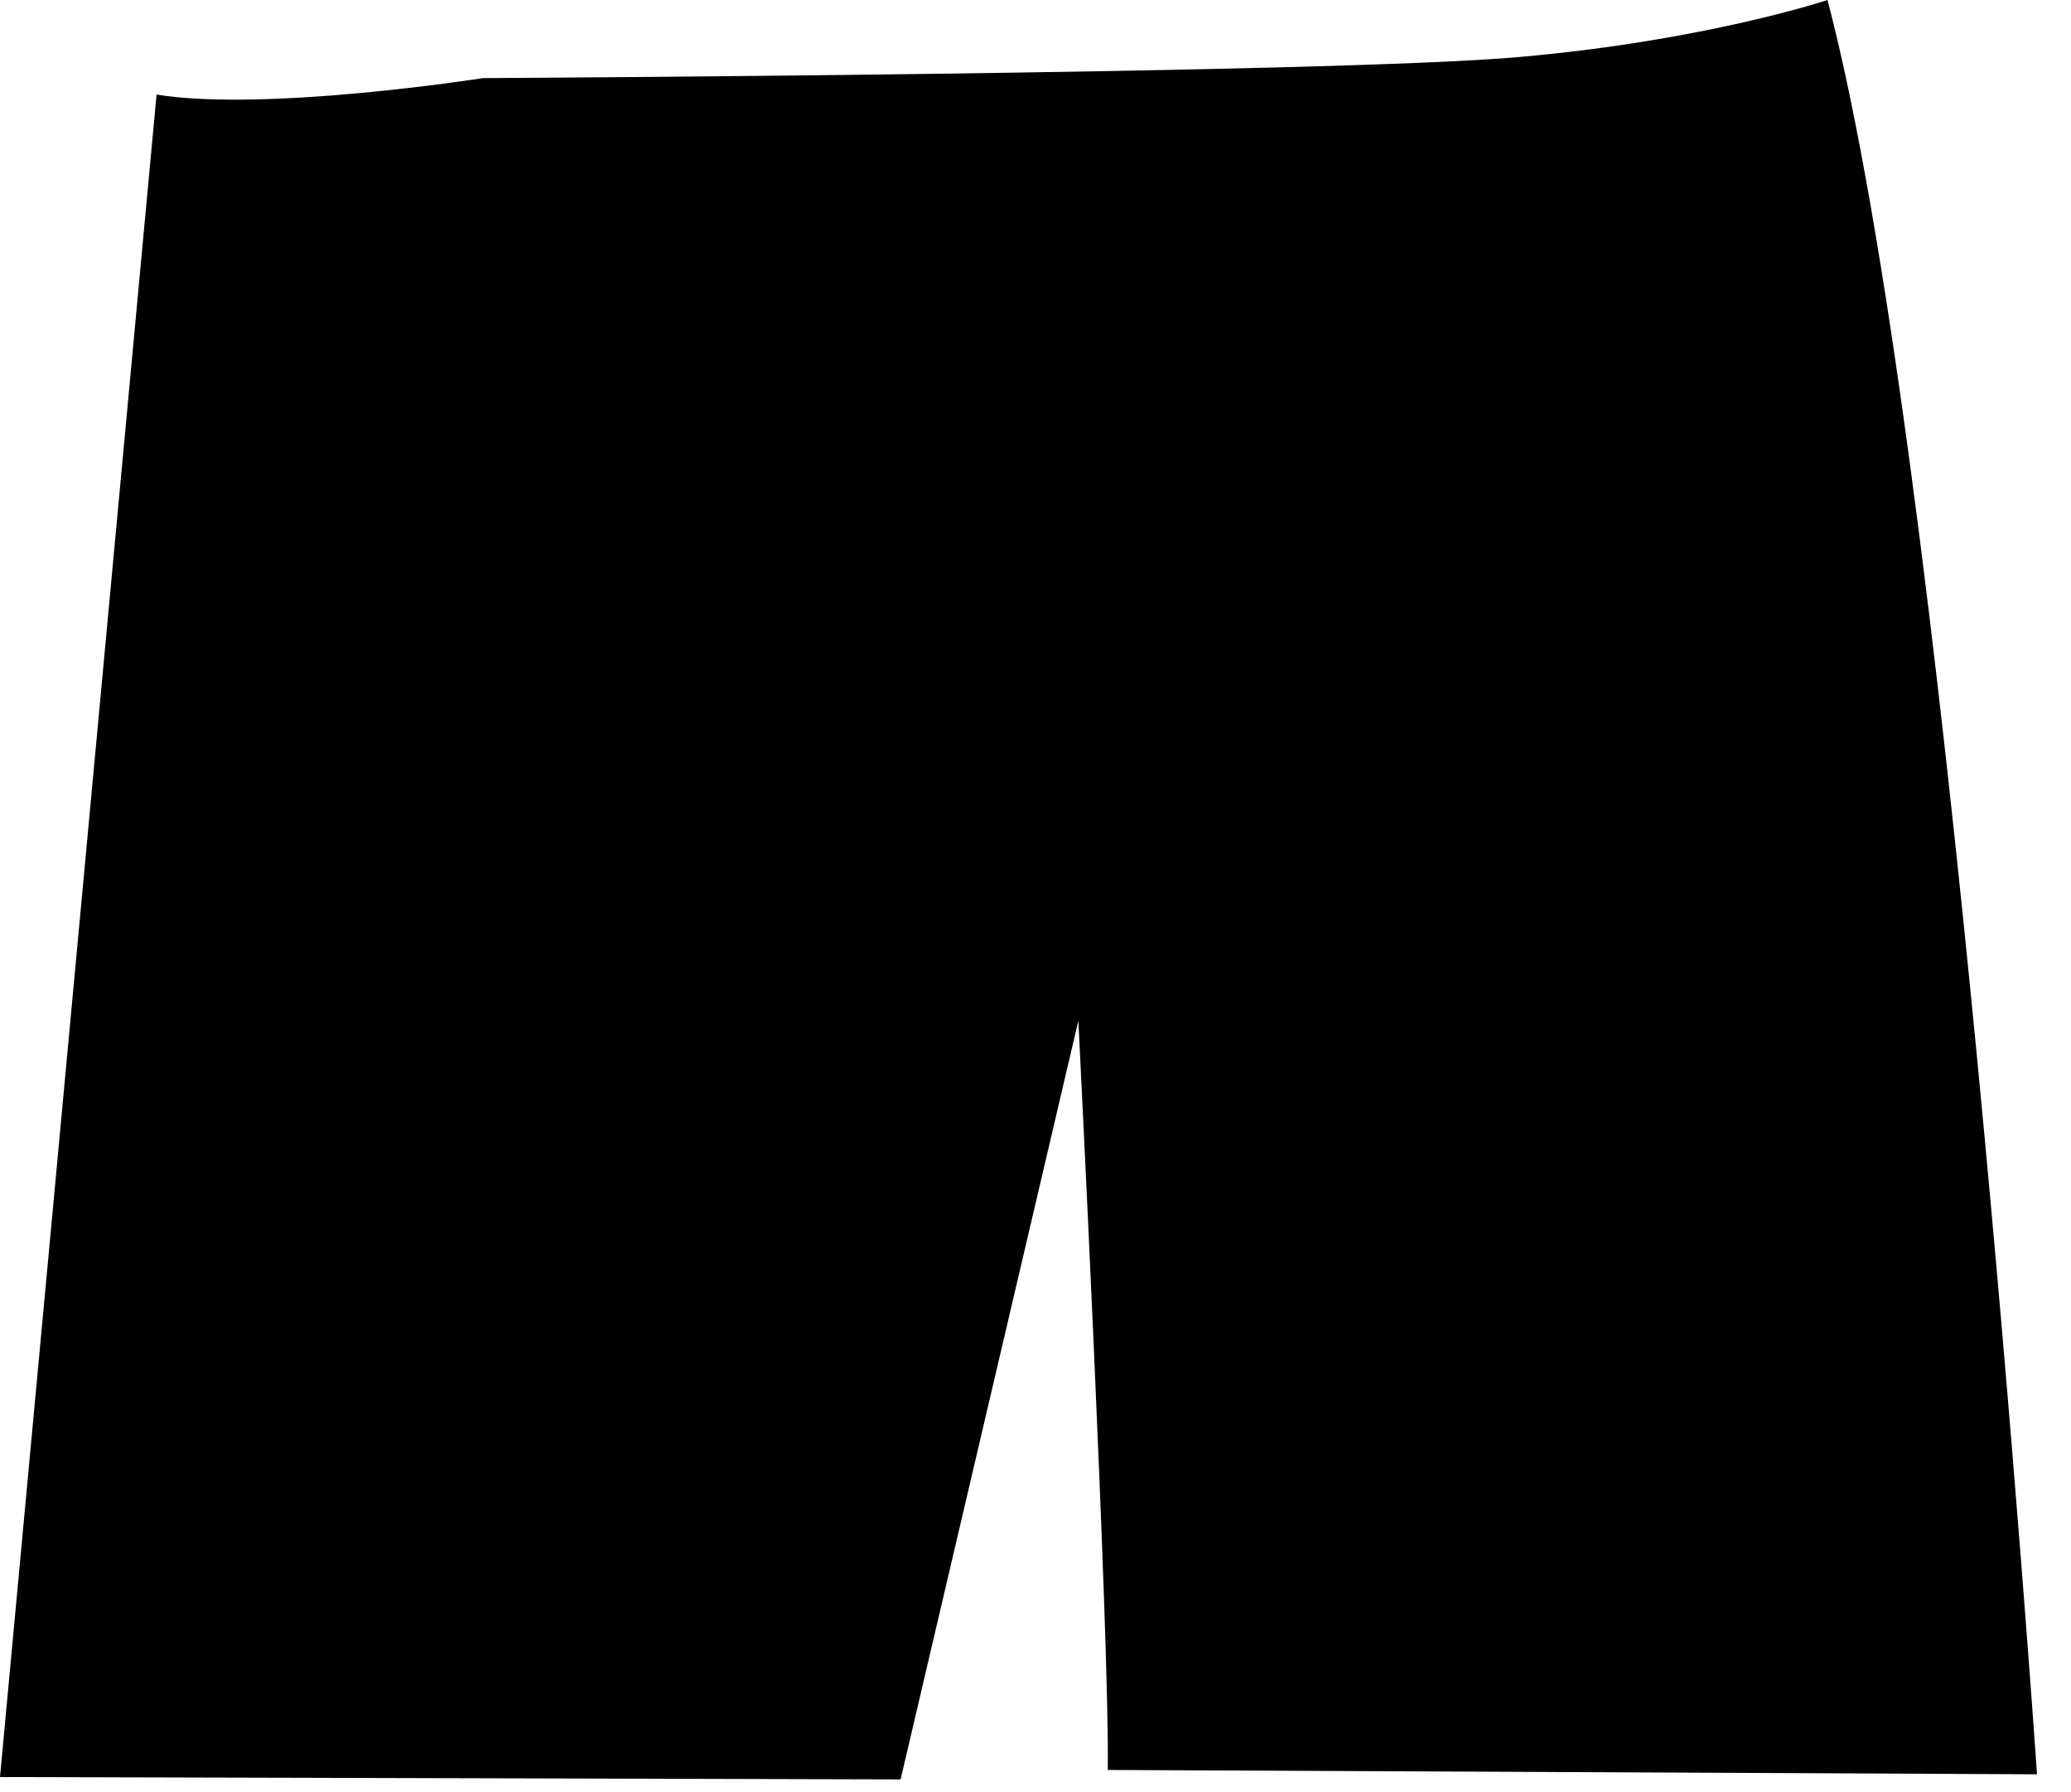 <?xml version="1.0" encoding="utf-8"?>
<svg xmlns="http://www.w3.org/2000/svg" fill="none" height="100%" overflow="visible" preserveAspectRatio="none" style="display: block;" viewBox="0 0 52 45" width="100%">
<path clip-rule="evenodd" d="M3.931 2.375L0 44.615L22.613 44.674L27.076 25.628C27.076 25.628 27.864 41.196 27.815 44.437L51.147 44.546C51.147 44.546 48.881 11.38 45.886 0C45.886 0 42.851 1.015 38.171 1.429C33.5 1.852 12.129 1.961 12.129 1.961C12.129 1.961 6.671 2.818 3.931 2.375Z" fill="black" fill-rule="evenodd" id="Vector"/>
</svg>